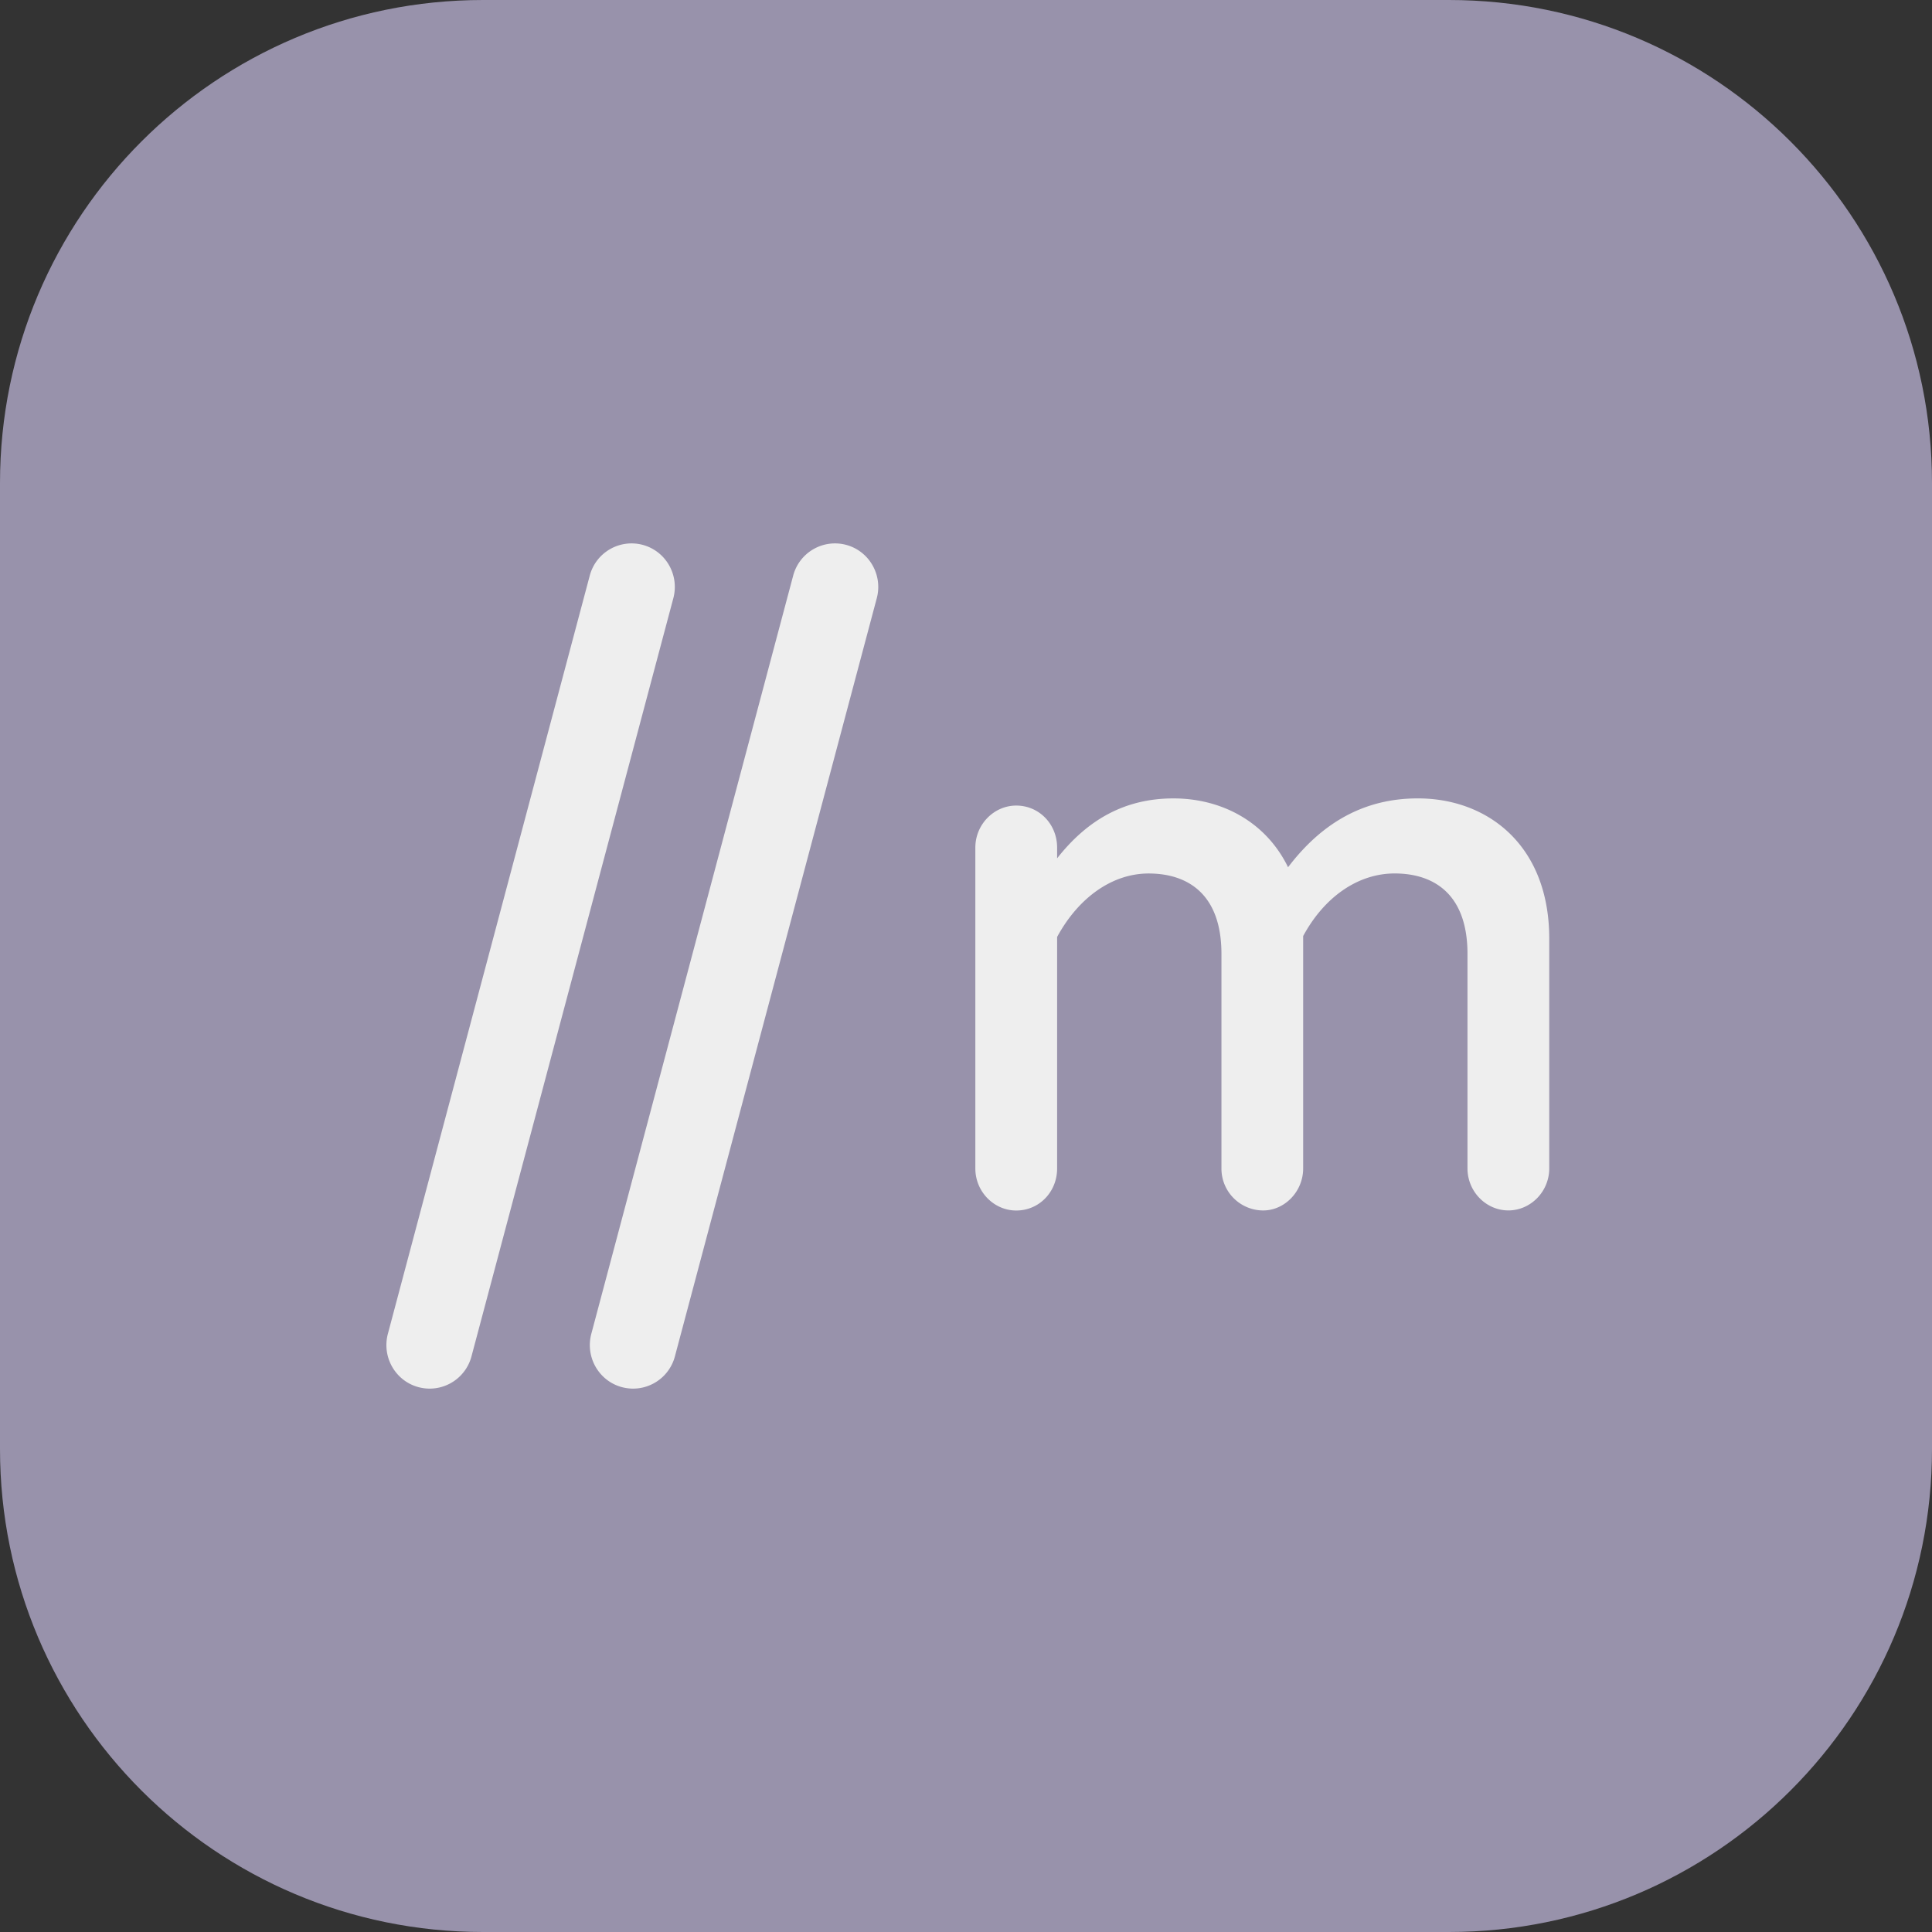 <svg xmlns="http://www.w3.org/2000/svg" width="160" height="160" fill="none"><rect width="100%" height="100%" fill="#333333" stroke="none"/><path fill="#9892AB" d="M0 40C0 17.909 17.909 0 40 0h80c22.091 0 40 17.909 40 40v80c0 22.091-17.909 40-40 40H40c-22.091 0-40-17.909-40-40V40z"/><path fill="#EEE" fill-rule="evenodd" d="M35.589 115c-.31 0-.618-.041-.932-.122-1.912-.513-3.045-2.492-2.535-4.416L48.84 47.674a3.581 3.581 0 0 1 4.388-2.55c1.913.513 3.046 2.491 2.535 4.416l-16.717 62.788A3.587 3.587 0 0 1 35.589 115zm16.847 0c-.31 0-.618-.041-.932-.122-1.912-.513-3.045-2.492-2.534-4.416l16.717-62.788a3.581 3.581 0 0 1 4.389-2.55c1.912.513 3.045 2.491 2.535 4.416l-16.718 62.788A3.587 3.587 0 0 1 52.436 115zm75.866-18.239V77.734c0-7.774-5.15-11.623-10.891-11.614-4.339 0-7.868 1.924-10.739 5.701-1.84-3.777-5.517-5.7-9.49-5.7-4.047 0-7.133 1.78-9.636 4.961v-.888c0-1.924-1.474-3.48-3.386-3.48-1.84 0-3.386 1.556-3.386 3.48V96.77c0 1.925 1.545 3.48 3.386 3.48 1.912 0 3.386-1.555 3.386-3.48V77.594c1.764-3.254 4.558-5.255 7.577-5.255 3.238 0 6.032 1.7 6.032 6.661v17.766a3.465 3.465 0 0 0 3.457 3.479c1.765 0 3.31-1.555 3.31-3.48V77.519c1.764-3.259 4.559-5.183 7.577-5.183 3.238 0 6.032 1.699 6.032 6.66v17.766c0 1.925 1.545 3.48 3.386 3.48 1.84 0 3.385-1.555 3.385-3.48z" clip-rule="evenodd"/></svg>